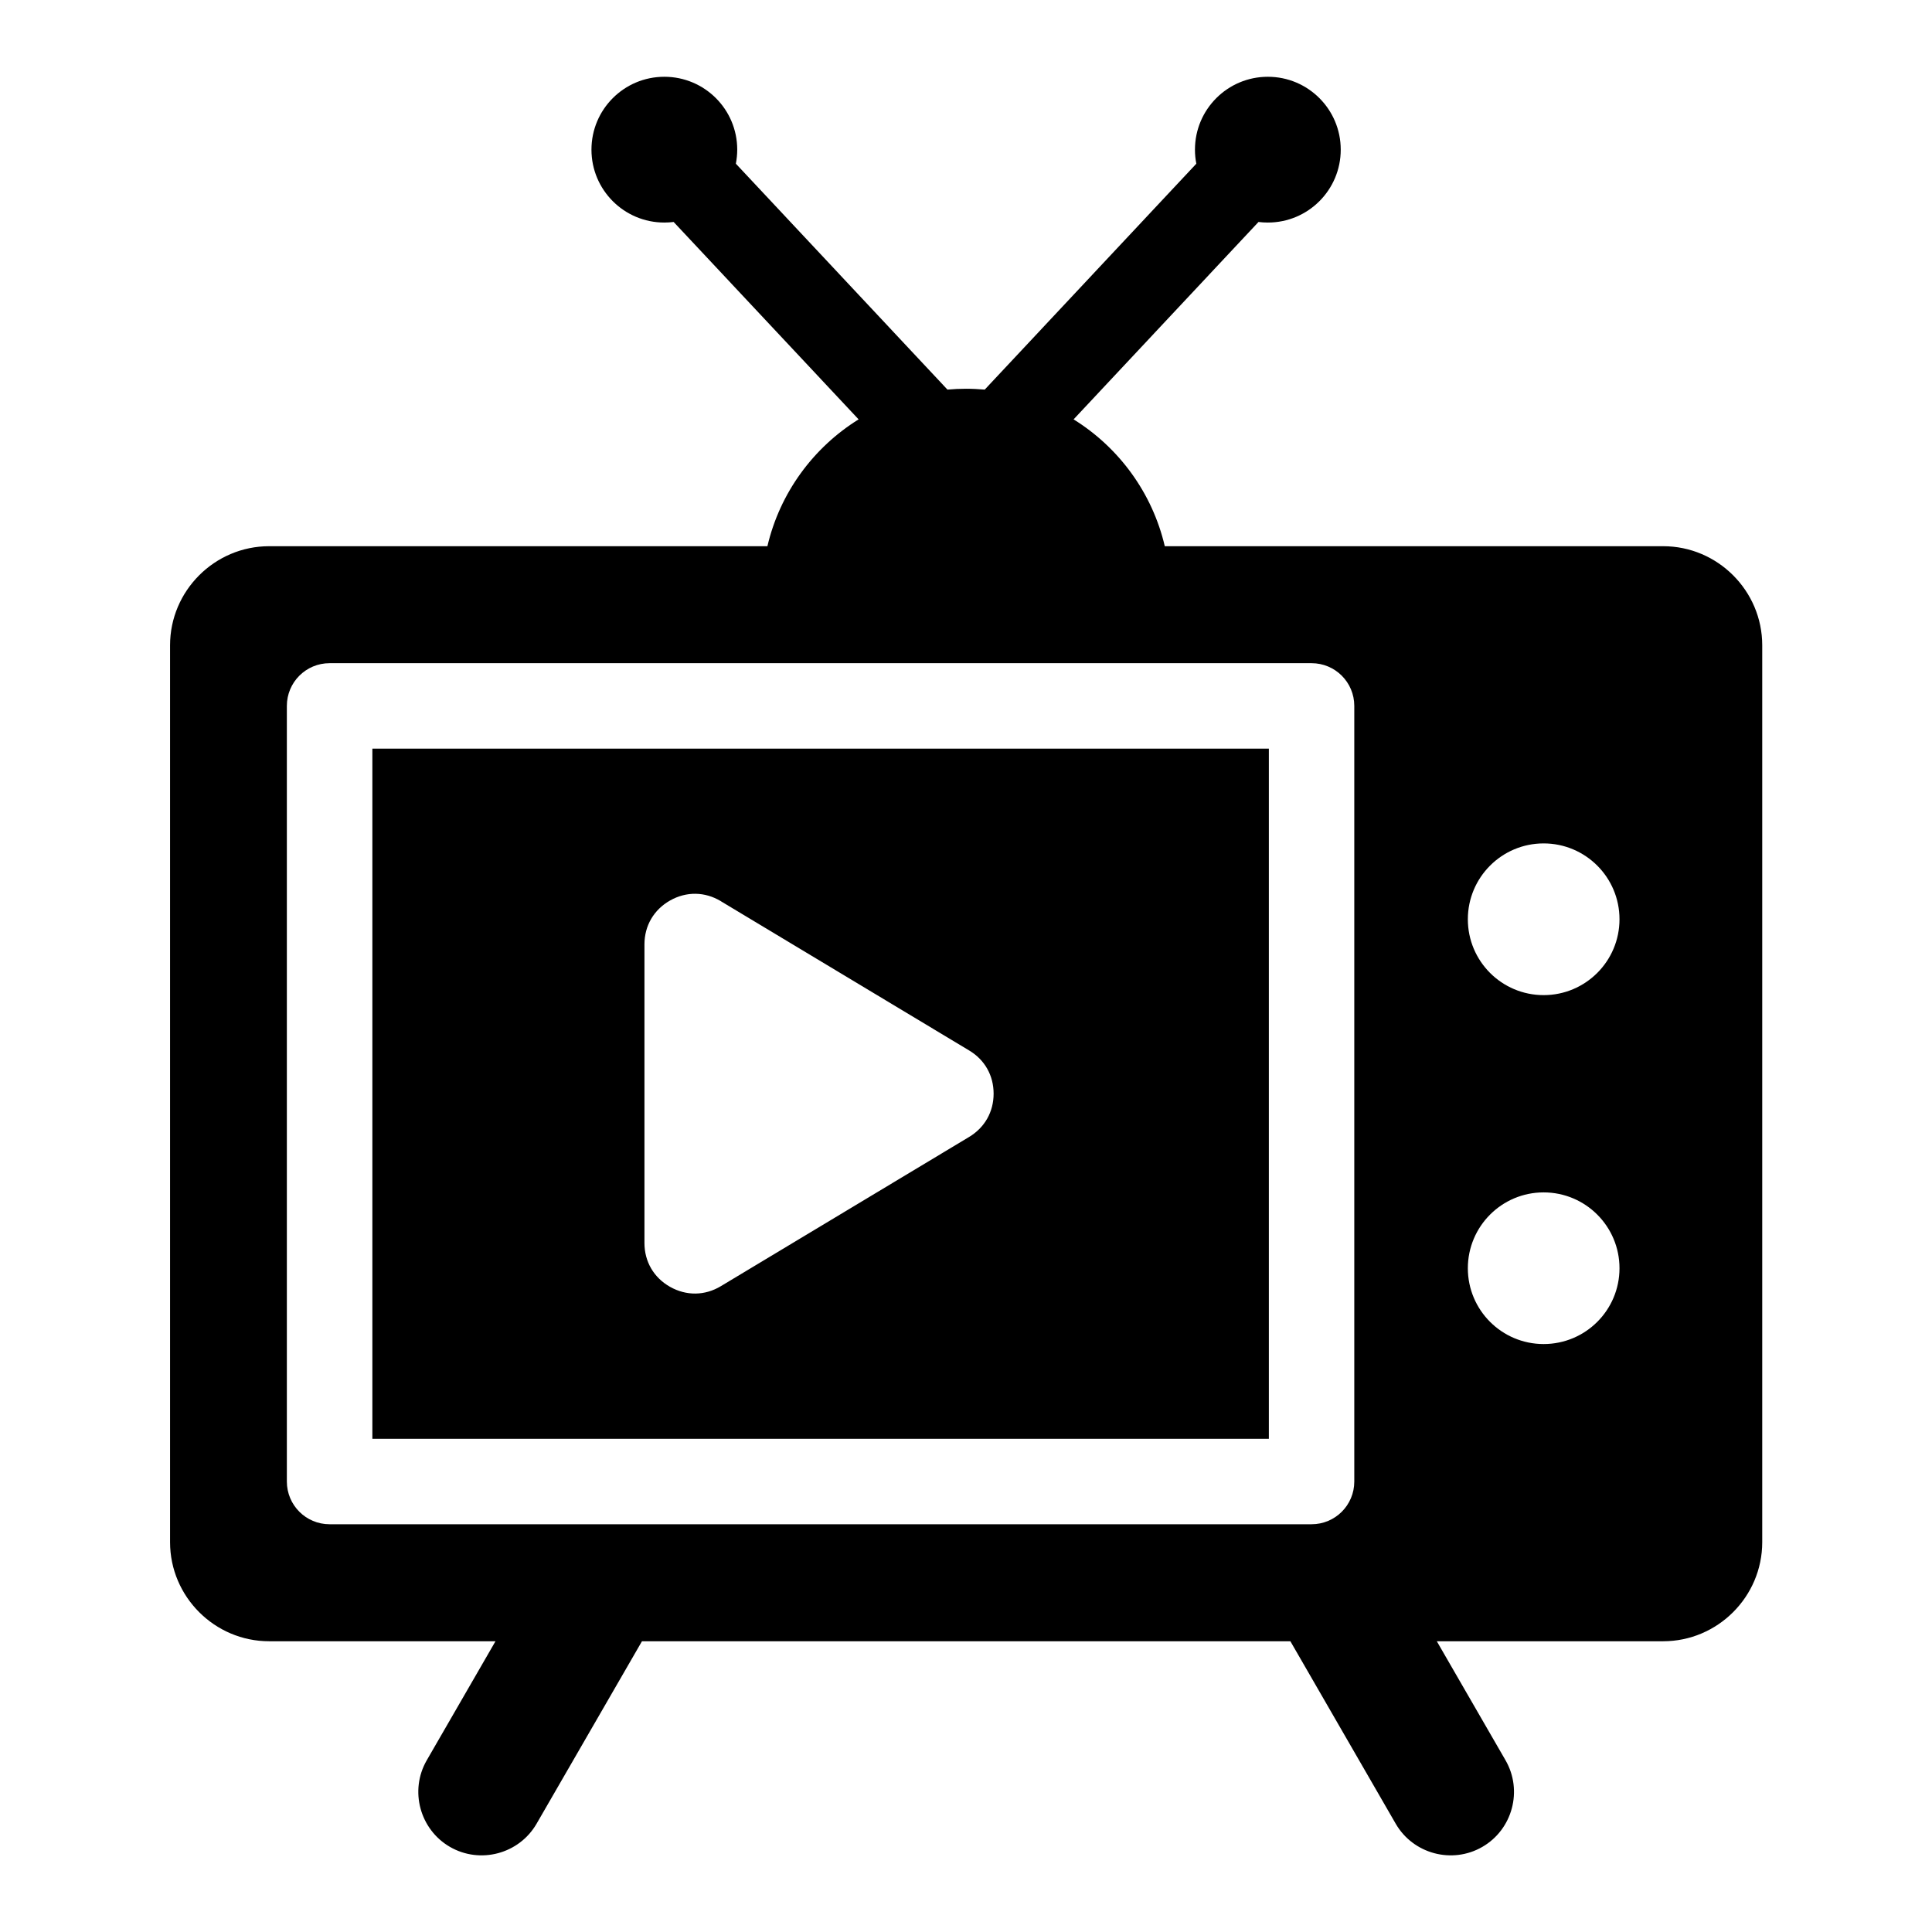 <?xml version="1.0" encoding="UTF-8"?>
<!-- Uploaded to: SVG Repo, www.svgrepo.com, Generator: SVG Repo Mixer Tools -->
<svg fill="#000000" width="800px" height="800px" version="1.1" viewBox="144 144 512 512" xmlns="http://www.w3.org/2000/svg">
 <path d="m584.73 288.75h-132.05c-3.309-14.148-12.168-26.164-24.168-33.613l49-52.312c0.816 0.105 1.633 0.152 2.481 0.152 10.672 0 19.316-8.645 19.316-19.316s-8.645-19.316-19.316-19.316c-10.672 0-19.316 8.645-19.316 19.316 0 1.27 0.121 2.523 0.363 3.719l-56.074 59.867c-1.633-0.137-3.281-0.227-4.941-0.227-1.664 0-3.309 0.074-4.941 0.227l-56.074-59.867c0.227-1.211 0.363-2.449 0.363-3.719 0-10.672-8.645-19.316-19.316-19.316-10.672 0-19.316 8.645-19.316 19.316s8.645 19.316 19.316 19.316c0.848 0 1.664-0.059 2.465-0.152l49.016 52.312c-12 7.453-20.859 19.469-24.168 33.613h-132.05c-14.434 0-26.254 11.805-26.254 26.254v237.69c0 14.434 11.805 26.254 26.254 26.254h59.988l-18.215 31.543c-4.625 8.012-1.844 18.332 6.152 22.957 8.012 4.625 18.332 1.859 22.957-6.152l27.918-48.336h171.85l27.902 48.336c4.625 8.012 14.949 10.777 22.957 6.152 8.012-4.625 10.777-14.949 6.152-22.957l-18.215-31.543h59.988c14.434 0 26.254-11.805 26.254-26.254v-237.69c0-14.434-11.805-26.254-26.254-26.254zm-249.69 94.086 65.809 39.555c4.141 2.481 6.469 6.637 6.469 11.441 0 4.82-2.344 8.961-6.469 11.457l-65.809 39.555c-4.231 2.555-9.16 2.613-13.469 0.18-4.309-2.434-6.785-6.68-6.785-11.621v-79.125c0-4.957 2.481-9.191 6.785-11.637 4.309-2.434 9.219-2.371 13.469 0.18zm218.04 77.16c11.094 0 20.102 8.992 20.102 20.102 0 11.094-8.992 20.086-20.102 20.086-11.094 0-20.086-8.992-20.086-20.086s8.992-20.102 20.086-20.102zm0-92.484c11.094 0 20.102 8.992 20.102 20.102 0 11.094-8.992 20.102-20.102 20.102-11.094 0-20.086-8.992-20.086-20.102 0-11.094 8.992-20.102 20.086-20.102zm-321.74-47.762h260.24c6.258 0 11.32 5.062 11.32 11.32v205.55c0 6.258-5.062 11.32-11.32 11.32h-260.24c-6.258 0-11.32-5.062-11.32-11.32v-205.55c0-6.258 5.062-11.32 11.32-11.32zm248.92 22.641h-237.58v182.91h237.58z" fill-rule="evenodd"/>
</svg>